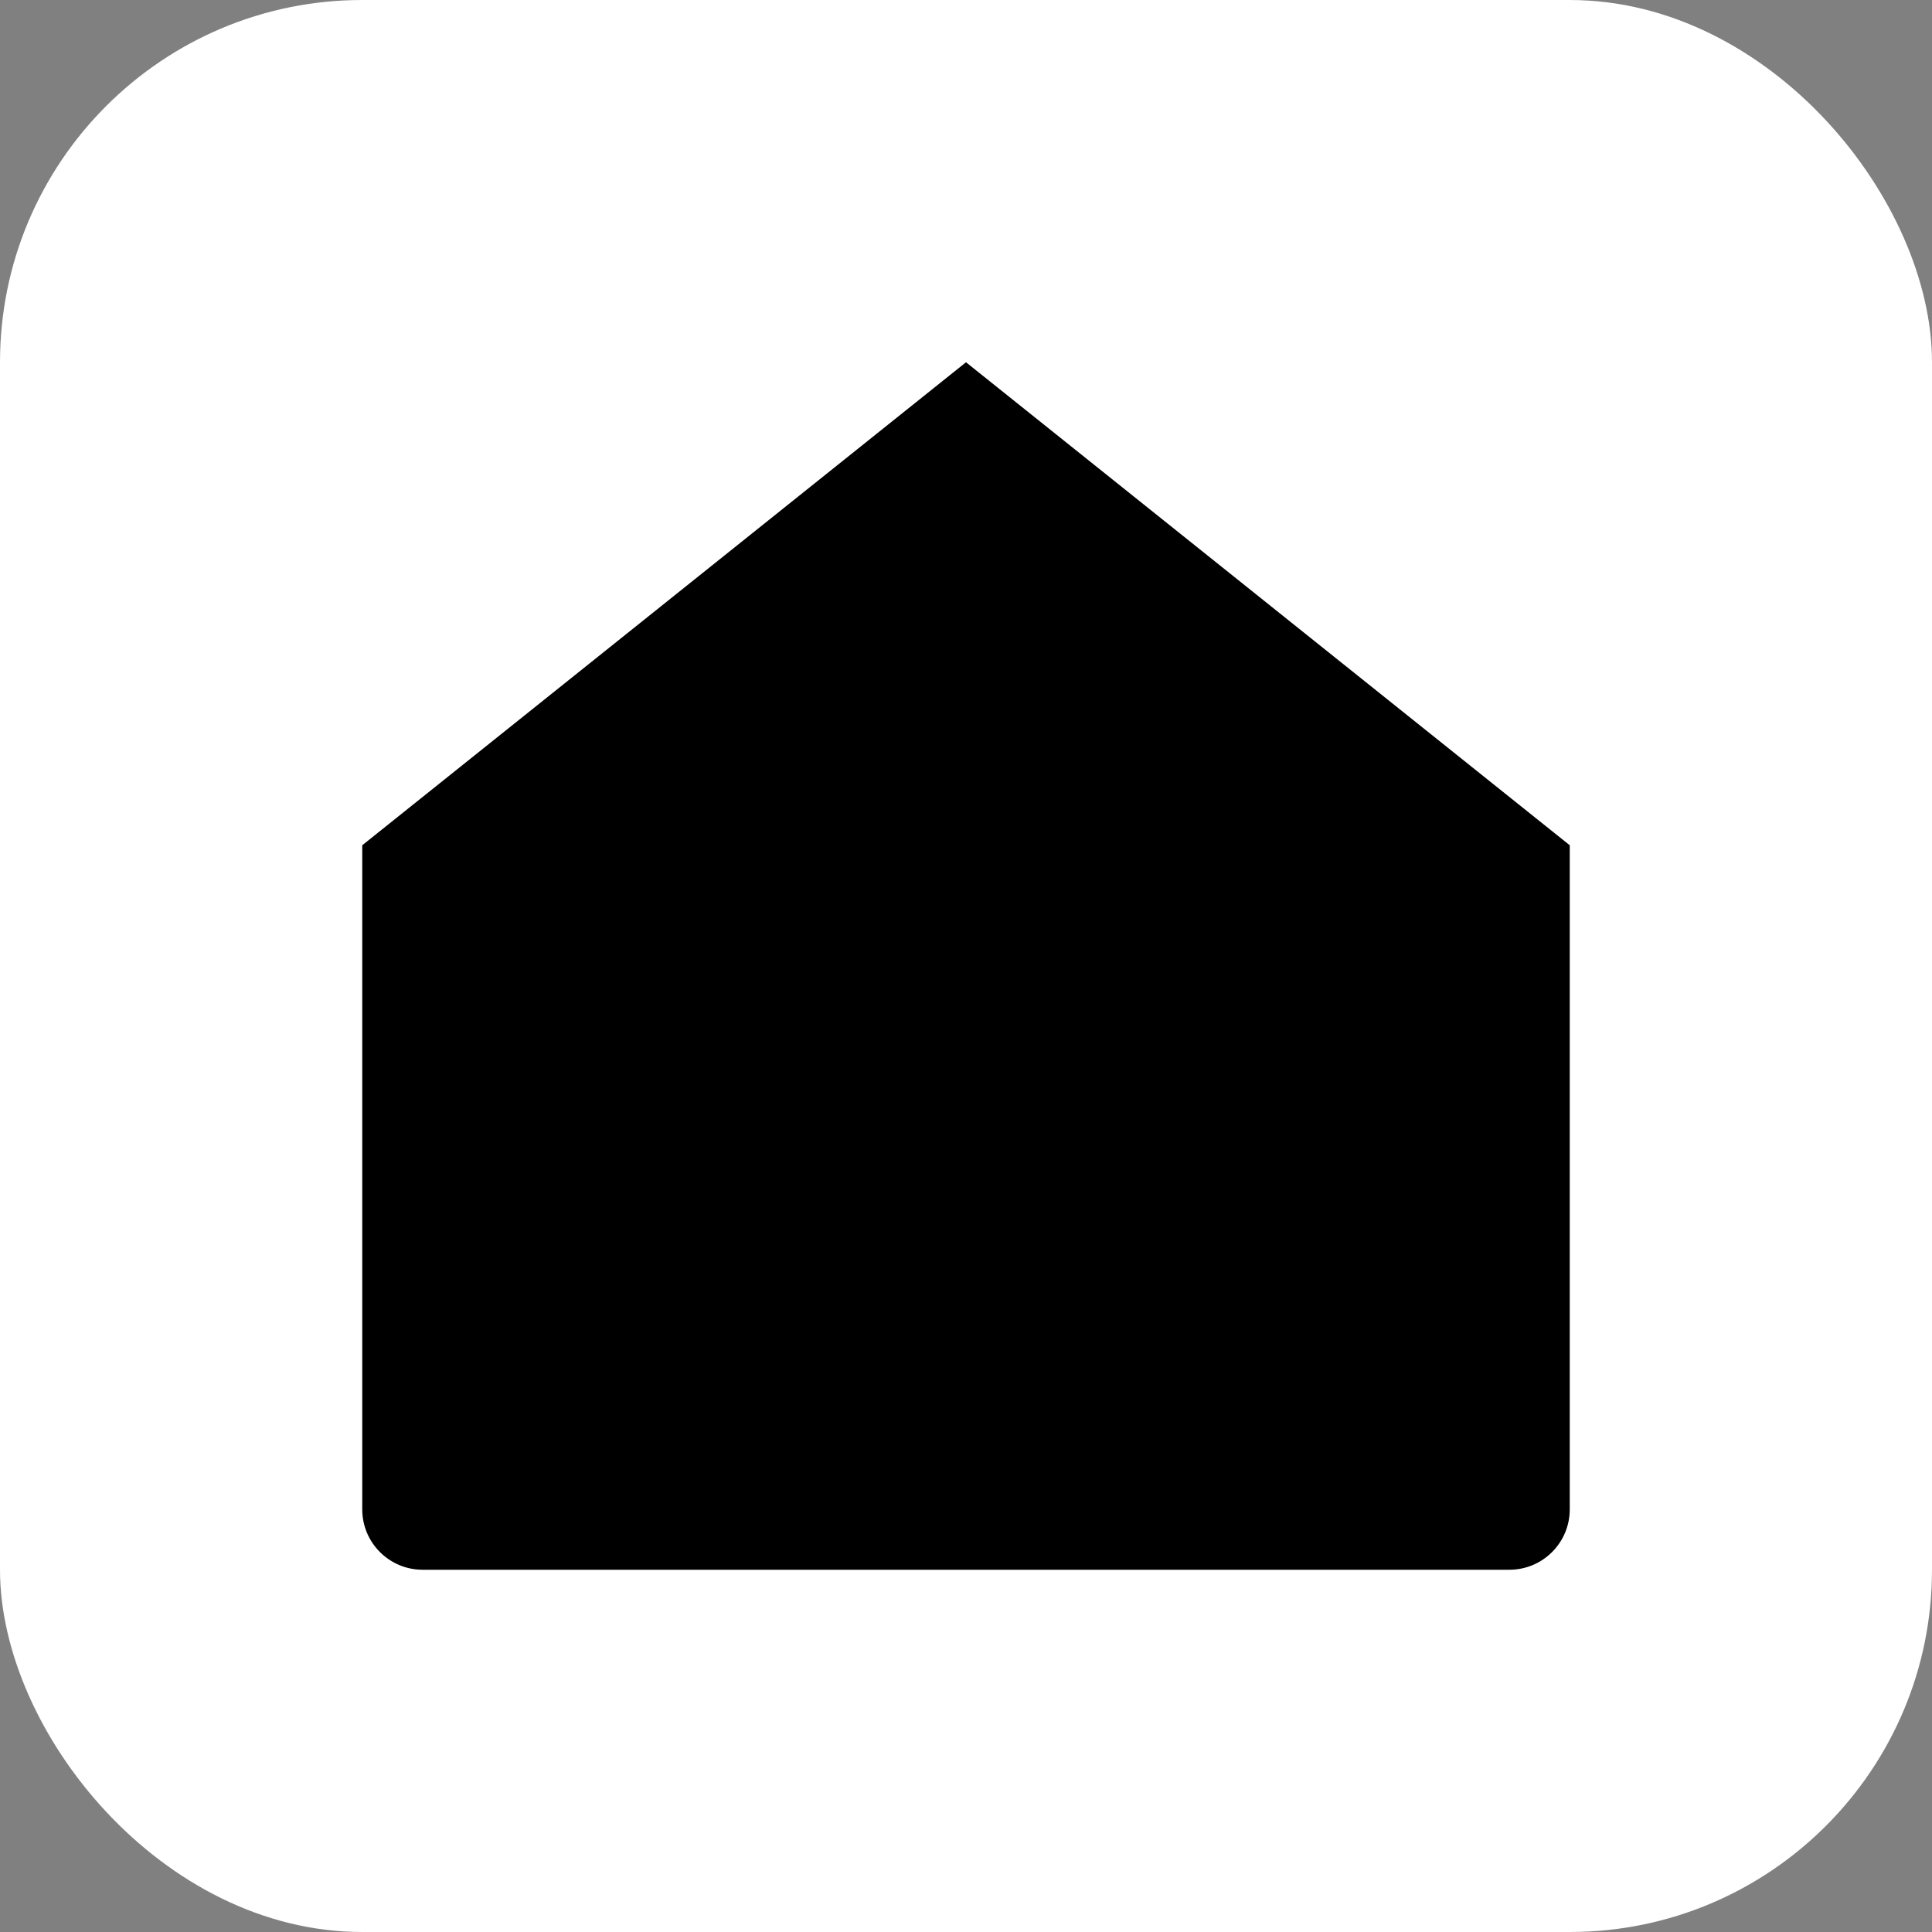 <svg width="32" height="32" viewBox="0 0 32 32" fill="none" xmlns="http://www.w3.org/2000/svg">
  <rect x="0" y="0" width="32" height="32" fill="#808080" stroke="none"/>
  <rect width="32" height="32" rx="6" fill="white"/>
  <g transform="translate(4, 4)">
    <defs>
      <mask id="house-bolt-mask">
        <rect width="24" height="24" fill="white" />
        <path d="M13.5 4L10 11.5H12.5L11 19L17 10H14.5L15.5 4H13.5Z" fill="black" stroke="black" strokeWidth="1" strokeLinejoin="round" />
      </mask>
    </defs>
    <path d="M2 10L12 2L22 10V21C22 21.552 21.552 22 21 22H3C2.448 22 2 21.552 2 21V10Z" fill="black" mask="url(#house-bolt-mask)" />
  </g>
</svg>
